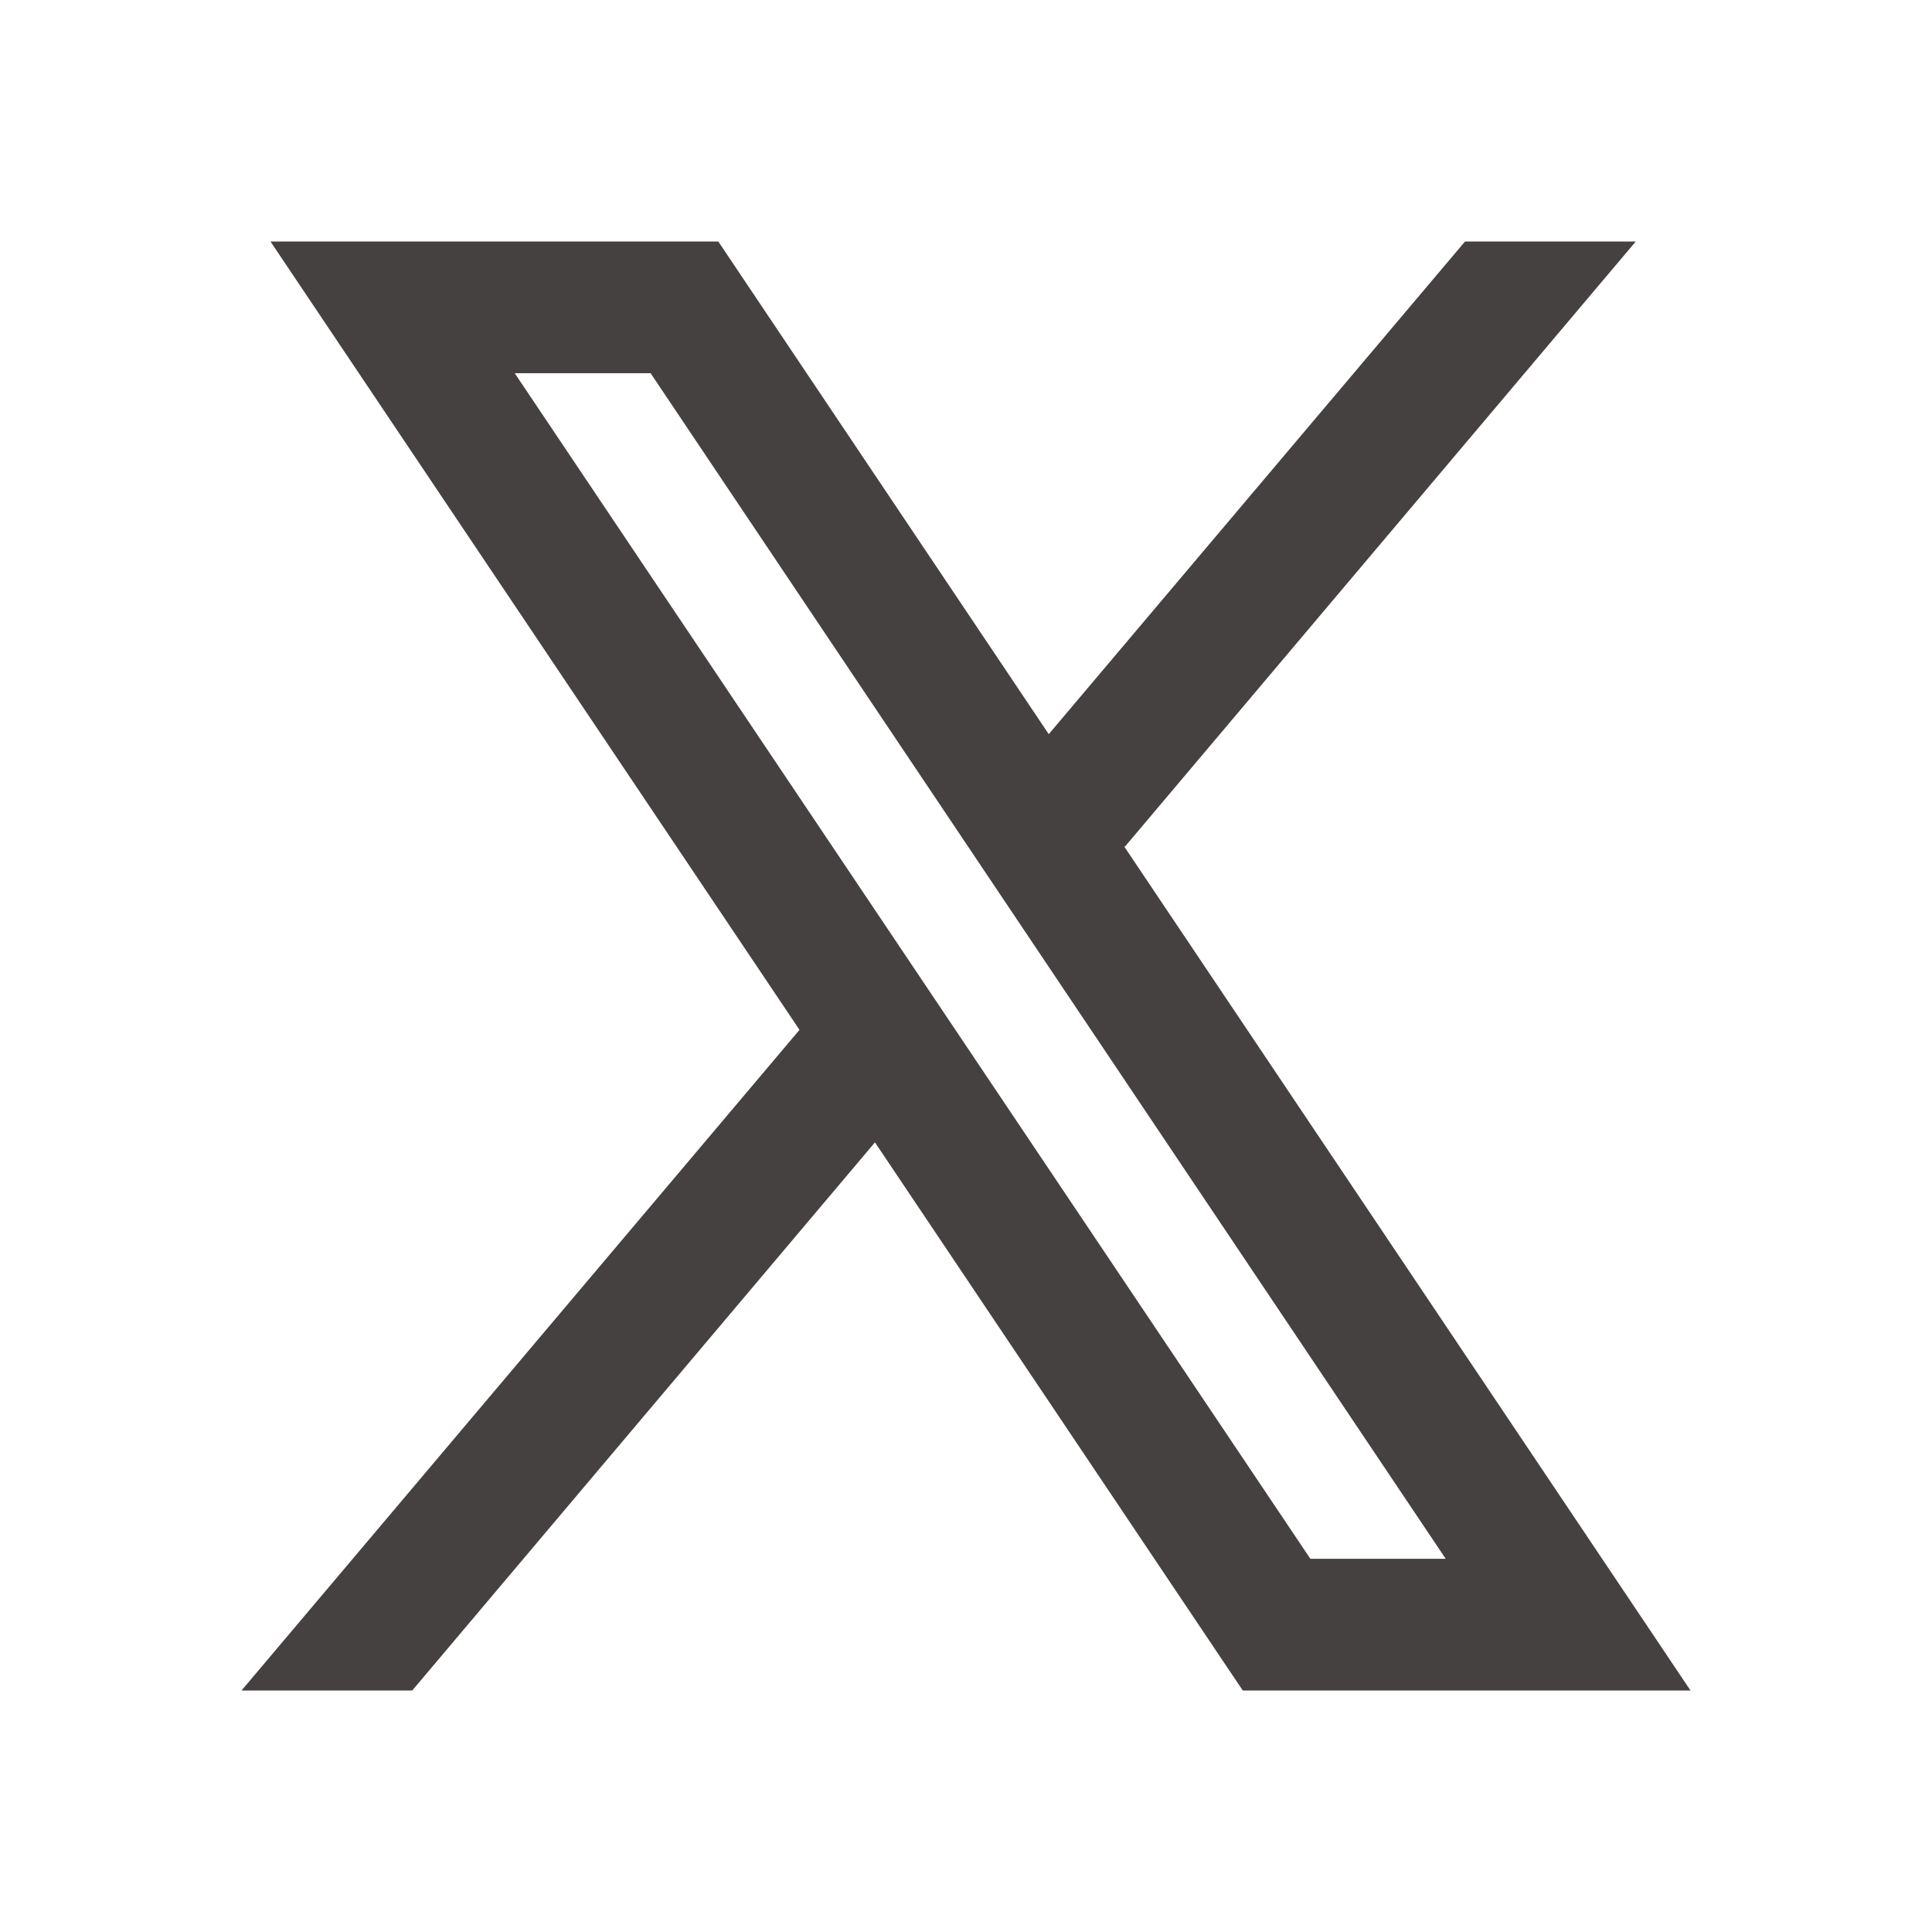 <svg width="24" height="24" viewBox="0 0 24 24" fill="none" xmlns="http://www.w3.org/2000/svg">
<path d="M21 21L13.961 10.509L13.973 10.519L20.32 3H18.199L13.028 9.12L8.923 3H3.36L9.932 12.794L9.931 12.794L3 21H5.121L10.869 14.191L15.438 21H21ZM8.082 4.636L17.959 19.364H16.278L6.394 4.636H8.082Z" fill="#464141"/>
</svg>
